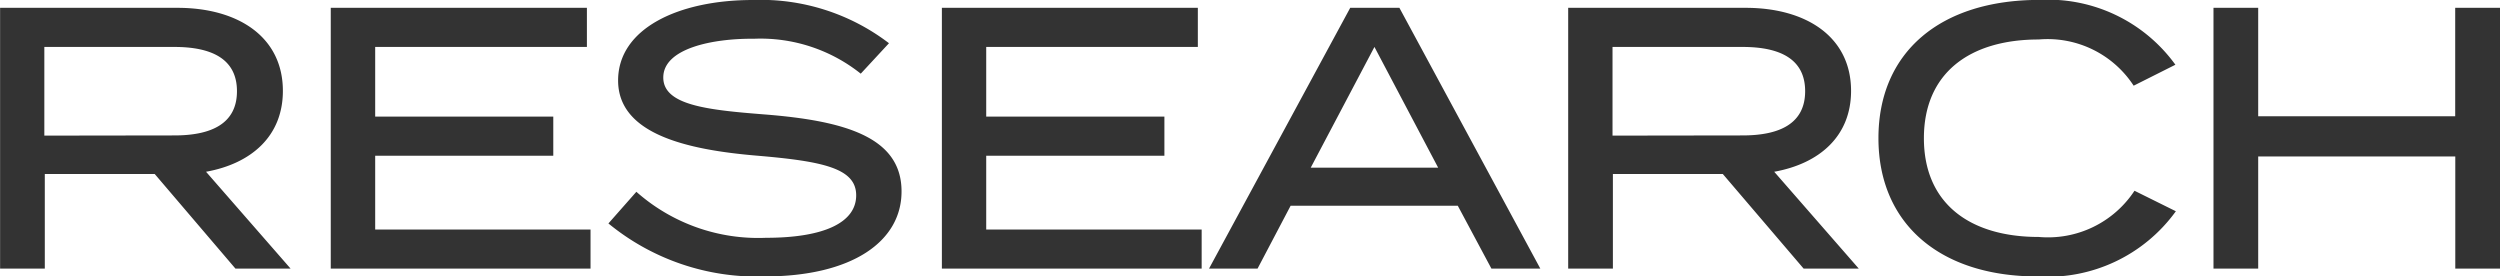 <svg xmlns="http://www.w3.org/2000/svg" width="107.36" height="11.872" viewBox="0 0 107.36 11.872">
  <path id="パス_143" data-name="パス 143" d="M14.176,0,10.544-4.16c1.952-.352,3.3-1.536,3.3-3.472,0-2.32-1.92-3.568-4.528-3.568H1.7V0h1.92V-4.064h4.72L11.808,0ZM3.6-5.712V-9.52H9.184c1.6,0,2.688.512,2.688,1.9s-1.088,1.9-2.688,1.9ZM17.808-1.68V-4.848h7.648v-1.68H17.808V-9.52H26.9V-11.2H15.9V0H27.056V-1.68ZM34.5-6.624c-2.448-.192-4.32-.4-4.32-1.584,0-1.248,2.112-1.68,3.888-1.664a6.9,6.9,0,0,1,4.592,1.5L39.872-9.68a9.068,9.068,0,0,0-5.84-1.856c-3.216,0-5.792,1.232-5.792,3.456,0,2.288,2.912,2.976,6,3.232,2.816.24,4.224.544,4.224,1.7,0,1.168-1.376,1.824-3.872,1.824A7.89,7.89,0,0,1,29.024-3.3l-1.2,1.36A10.049,10.049,0,0,0,34.512.336c3.808,0,5.9-1.52,5.9-3.648C40.416-5.648,37.984-6.352,34.5-6.624ZM44.048-1.68V-4.848H51.7v-1.68H44.048V-9.52h9.088V-11.2H42.144V0H53.3V-1.68ZM65.744,0h2.1L61.792-11.2H59.68L53.616,0H55.7L57.12-2.7H64.3Zm-7.76-4.336L60.72-9.52l2.736,5.184ZM81.52,0,77.888-4.16c1.952-.352,3.3-1.536,3.3-3.472,0-2.32-1.92-3.568-4.528-3.568H69.04V0h1.92V-4.064h4.72L79.152,0ZM70.944-5.712V-9.52h5.584c1.6,0,2.688.512,2.688,1.9s-1.088,1.9-2.688,1.9Zm18.3,4.352c-2.96,0-4.928-1.44-4.928-4.24s1.968-4.24,4.928-4.24a4.41,4.41,0,0,1,4.08,1.984l1.792-.9a6.751,6.751,0,0,0-5.84-2.784c-4.272,0-6.912,2.256-6.912,5.936S85.008.336,89.2.336a6.786,6.786,0,0,0,5.936-2.8l-1.776-.88A4.449,4.449,0,0,1,89.248-1.36Zm17.888-9.84v4.656H98.672V-11.2h-1.92V0h1.92V-4.816h8.464V0h1.92V-11.2Z" transform="translate(-1.696 11.536)" fill="#333"/>
</svg>
